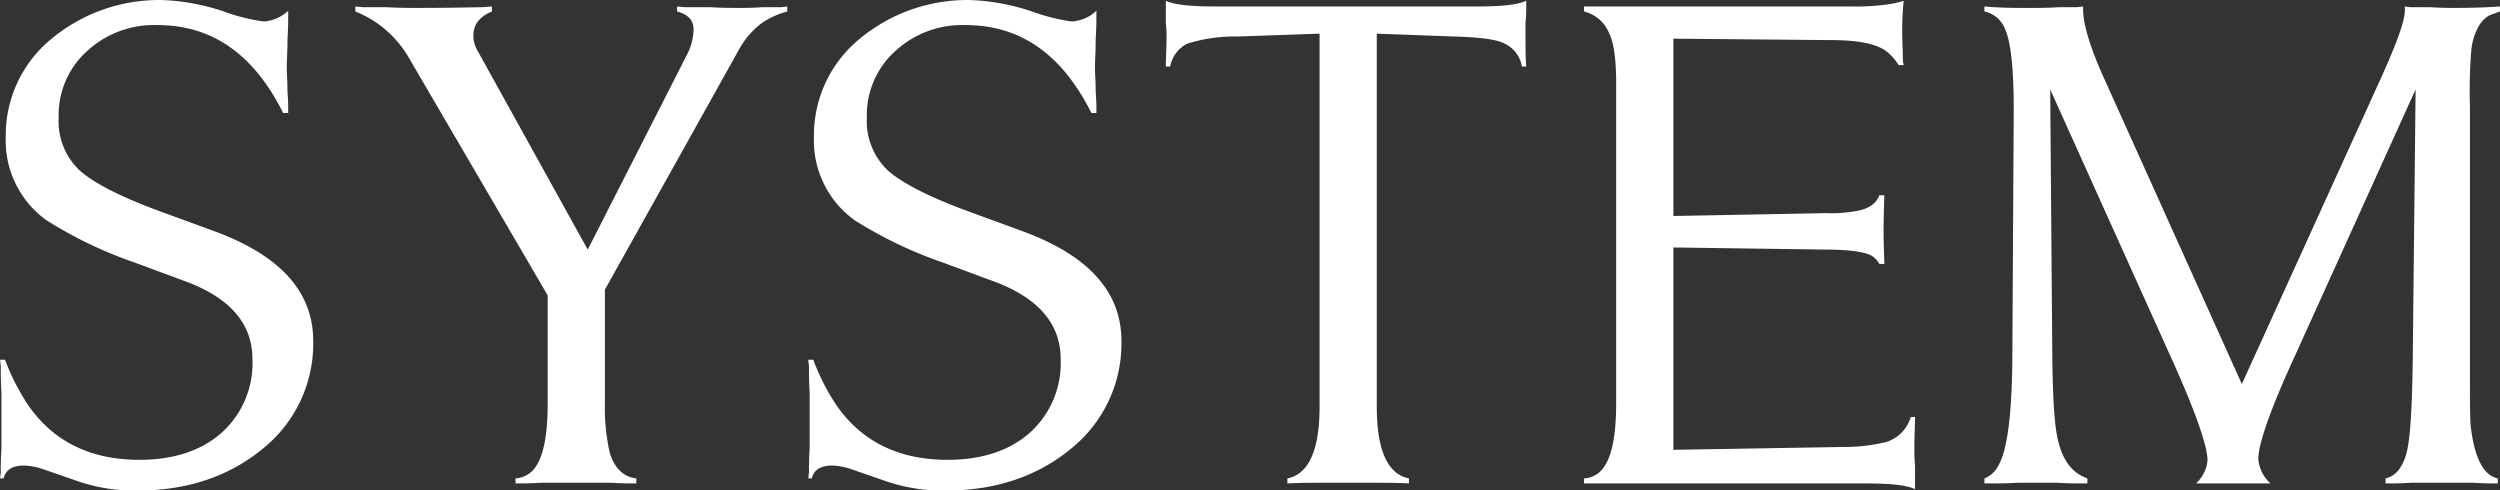 <svg xmlns="http://www.w3.org/2000/svg" width="349.625" height="68.594" viewBox="0 0 349.625 68.594">
  <rect x="0" y="0" width="349.625" height="68.594" fill="#333333" stroke="none"/>
  <defs>
    <style>
      .cls-1 {
        fill: #fff;
        fill-rule: evenodd;
      }
    </style>
  </defs>
  <path id="title_system_wthite.svg" class="cls-1" d="M431.618,817.332c0-6.9-4.6-12-13.9-15.4l-7.1-2.6c-5.8-2.1-9.7-4.1-11.7-5.9a9.489,9.489,0,0,1-2.9-7.4,12.015,12.015,0,0,1,3.9-9.2,13.829,13.829,0,0,1,9.9-3.7c7.7,0,13.5,4.1,17.6,12.3h0.7v-0.5c0-.4,0-1.2-0.1-2.5,0-1.4-.1-2.5-0.1-3.4s0.1-2.2.1-3.9c0.1-1.7.1-2.8,0.1-3.3v-0.7a5.606,5.606,0,0,1-3.4,1.5,26.455,26.455,0,0,1-5.6-1.4,30.43,30.43,0,0,0-8.6-1.6,23.575,23.575,0,0,0-15.6,5.5,17.393,17.393,0,0,0-6.3,13.6,13.712,13.712,0,0,0,5.7,11.7,59.177,59.177,0,0,0,12.3,5.9l7.3,2.7c6.1,2.3,9.2,5.9,9.2,10.8a13.081,13.081,0,0,1-4.3,10.3c-2.8,2.5-6.7,3.8-11.5,3.8-6.9,0-12.1-2.6-15.6-7.7a30.913,30.913,0,0,1-3.2-6.3h-0.7l0.1,0.9c0,0.9,0,2.1.1,3.8v7.7c-0.1,1.6-.1,2.7-0.1,3.4l-0.1.8h0.5c0.3-1.2,1.2-1.8,2.9-1.8a9.1,9.1,0,0,1,2.6.5l4.9,1.7a24.5,24.5,0,0,0,8.3,1.3c7,0,12.9-2,17.6-5.9A18.849,18.849,0,0,0,431.618,817.332Zm66.29-46.8-0.8.1h-2.7c-1.3.1-2.4,0.1-3.3,0.1s-2.2,0-4-.1h-3.5l-1.1-.1v0.7c1.5,0.4,2.3,1.2,2.3,2.5a7.911,7.911,0,0,1-.9,3.5l-13.9,27.3-15.4-27.8a4.2,4.2,0,0,1-.6-2.1c0-1.6.9-2.7,2.6-3.4v-0.7l-1.3.1c-0.9,0-3.9.1-9.2,0.1-1.1,0-2.5,0-4.2-.1h-3.4l-1-.1v0.7a15.089,15.089,0,0,1,7.5,6.5l19.4,33.2v15c0,5-.7,8.1-2.2,9.6a3.736,3.736,0,0,1-2.3,1v0.7h0.6c0.3,0,1.4,0,3.2-.1h9.4c1.8,0.1,2.8.1,3.1,0.1h0.6v-0.7c-1.8-.2-3-1.4-3.7-3.5a28.653,28.653,0,0,1-.7-7.1v-15.8l18.6-33.3a11.959,11.959,0,0,1,3.1-3.8,11.219,11.219,0,0,1,3.8-1.8v-0.7Zm46.738,46.8c0-6.9-4.6-12-13.9-15.4l-7.1-2.6c-5.8-2.1-9.7-4.1-11.7-5.9a9.489,9.489,0,0,1-2.9-7.4,12.015,12.015,0,0,1,3.9-9.2,13.829,13.829,0,0,1,9.9-3.7c7.7,0,13.5,4.1,17.6,12.3h0.7v-0.5c0-.4,0-1.2-0.1-2.5,0-1.4-.1-2.5-0.1-3.4s0.1-2.2.1-3.9c0.1-1.7.1-2.8,0.1-3.3v-0.7a5.6,5.6,0,0,1-3.4,1.5,26.455,26.455,0,0,1-5.6-1.4,30.43,30.43,0,0,0-8.6-1.6,23.576,23.576,0,0,0-15.6,5.5,17.393,17.393,0,0,0-6.3,13.6,13.71,13.71,0,0,0,5.7,11.7,59.138,59.138,0,0,0,12.3,5.9l7.3,2.7c6.1,2.3,9.2,5.9,9.2,10.8a13.081,13.081,0,0,1-4.3,10.3c-2.8,2.5-6.7,3.8-11.5,3.8-6.9,0-12.1-2.6-15.6-7.7a30.913,30.913,0,0,1-3.2-6.3h-0.7l0.1,0.9c0,0.9,0,2.1.1,3.8v7.7c-0.1,1.6-.1,2.7-0.1,3.4l-0.1.8h0.5c0.3-1.2,1.2-1.8,2.9-1.8a9.112,9.112,0,0,1,2.6.5l4.9,1.7a24.5,24.5,0,0,0,8.3,1.3c7,0,12.9-2,17.6-5.9A18.849,18.849,0,0,0,544.646,817.332Zm56.609-38.4c-0.1-1.2-.1-2.6-0.1-4.2v-1.9a20.153,20.153,0,0,0,.1-2.3v-0.8c-1.3.6-3.6,0.8-7.1,0.8h-36.3c-3.4,0-5.7-.2-7-0.8v3.1a16.672,16.672,0,0,1,.1,1.9c0,1.6-.1,3-0.1,4.2h0.6a4.52,4.52,0,0,1,2.4-3.2,21.985,21.985,0,0,1,7-1l11.5-.4v52.2c0,6-1.5,9.4-4.5,10v0.7c1.7-.1,4.5-0.1,8.5-0.1,4.1,0,6.9,0,8.5.1v-0.7c-3-.6-4.5-4-4.5-10v-52.2l10.9,0.4c3.5,0.1,5.9.4,7,1a4.326,4.326,0,0,1,2.4,3.2h0.6Zm54.379,58.3v-2.4c-0.1-1.2-.1-2-0.1-2.5,0-1.8.1-3.3,0.1-4.4h-0.6a5.185,5.185,0,0,1-3.4,3.5,24.7,24.7,0,0,1-6,.7l-23.8.4v-28.3l21.5,0.3c3.4,0,5.5.4,6.3,0.9a3.327,3.327,0,0,1,1,1.1h0.7c0-.9-0.1-2.4-0.1-4.5,0-2.5.1-4.3,0.1-5.1h-0.7c-0.4,1.1-1.4,1.9-3.2,2.2a19.637,19.637,0,0,1-4.3.3l-21.3.4v-24.8l22.1,0.2c3.6,0,6.2.5,7.6,1.5a7.2,7.2,0,0,1,1.8,2h0.7l-0.1-.6c0-.8-0.1-3.1-0.1-4.1,0-1.7.1-3.2,0.2-4.3a11.611,11.611,0,0,1-2.2.5,31.021,31.021,0,0,1-4.9.3h-37.6v0.7a5.078,5.078,0,0,1,3.5,3c0.7,1.4,1,3.8,1,7.1v44.6c0,5-.7,8.1-2.2,9.6a3.5,3.5,0,0,1-2.3,1v0.7h39.2c3.5,0,5.8.2,7.1,0.8v-0.8Zm81.8-66.7c-1.5.1-3.5,0.2-6.2,0.2-0.9,0-2.1,0-3.6-.1h-2.8l-0.7-.1v0.5c0,1.5-1.1,4.5-3.2,9.2l-19.6,43.1-19.2-42.6c-2-4.4-3-7.7-3-9.8v-0.4l-0.9.1h-2.5c-1.4.1-2.7,0.1-3.9,0.1h-1.4c-2.3,0-4-.1-5.1-0.2v0.7a3.945,3.945,0,0,1,2.9,2.5c0.8,1.8,1.2,5.5,1.2,11.3l-0.2,35.3c-0.1,7.5-.7,12.3-2,14.5a3.747,3.747,0,0,1-1.9,1.7v0.7h0.8c1.1,0,2.5,0,3.9-.1h5.4c1.5,0.1,2.7.1,3.6,0.1h0.7v-0.7c-2-.7-3.3-2.3-4-4.9-0.6-2.1-.8-5.8-0.9-11.3l-0.3-38.2,16.5,36.6c3.7,8.1,5.5,13.2,5.5,15.3a5.121,5.121,0,0,1-1.6,3.2h10.4a5.244,5.244,0,0,1-1.7-3.4c0-2.1,1.7-7,5.2-14.6l16.8-37.1-0.4,38c-0.1,7.2-.4,11.6-1,13.3-0.6,1.8-1.5,2.8-2.8,3.1v0.7h0.5c0.5,0,1.6,0,3.2-.1h8.4c1.6,0.1,2.7.1,3.1,0.1h0.5v-0.7c-2-.4-3.3-2.9-3.8-7.4-0.1-1-.1-4-0.1-9.1v-35.5a70.551,70.551,0,0,1,.2-8,8.568,8.568,0,0,1,1-3.2,4.1,4.1,0,0,1,1.6-1.6c0.6-.2,1.1-0.4,1.4-0.5v-0.7Z" transform="translate(-387.813 -769.625)"/>
</svg>
